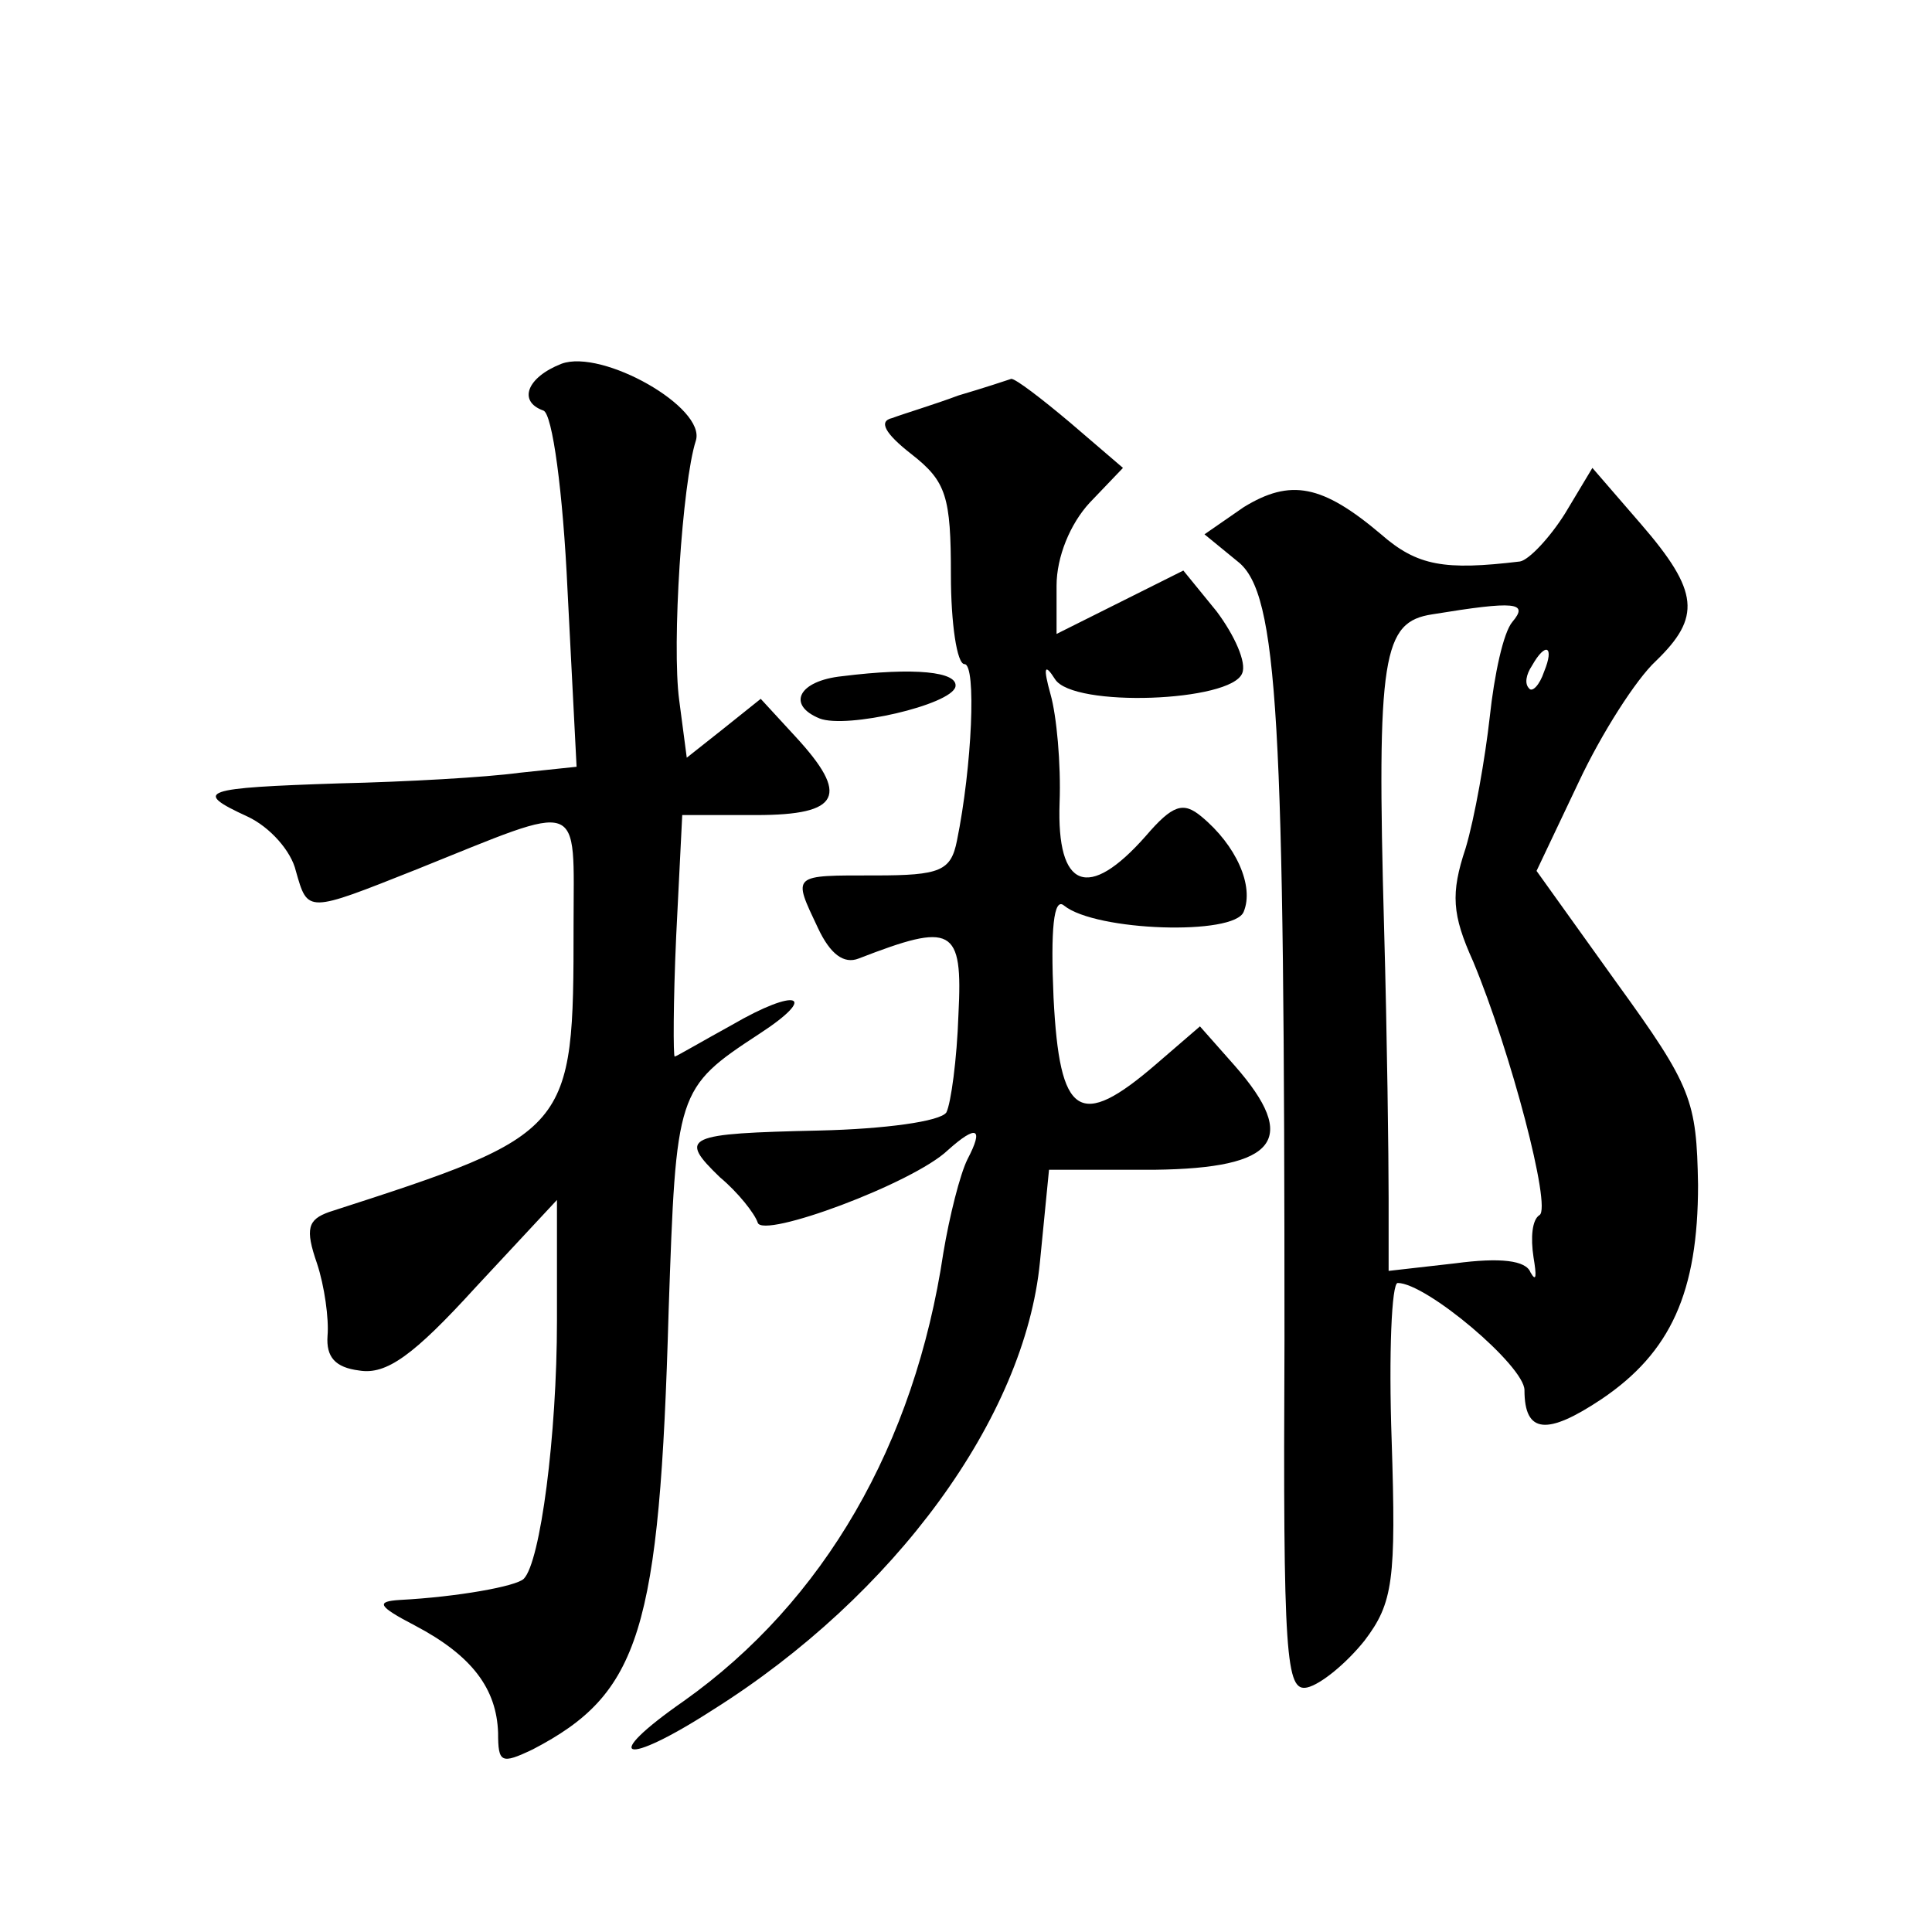 <?xml version="1.0" standalone="no"?>
<!DOCTYPE svg PUBLIC "-//W3C//DTD SVG 20010904//EN"
 "http://www.w3.org/TR/2001/REC-SVG-20010904/DTD/svg10.dtd">
<svg version="1.0" xmlns="http://www.w3.org/2000/svg"
 width="128pt" height="128pt" viewBox="0 0 128 128"
 preserveAspectRatio="xMidYMid meet">
<g transform="translate(0,128) scale(0.1,-0.1)"
fill="#0" stroke="none">
<path d="M372 1039 c-23 -9 -29 -25 -12 -31 6 -2 13 -54 16 -119 l6 -117 -38 -4
c-22 -3 -75 -6 -119 -7 -91 -3 -98 -5 -61 -22 15 -7 29 -23 32 -36 8 -28 7 -28
80 1 112 45 104 48 104 -37 0 -137 -1 -138 -162 -190 -14 -5 -16 -11 -8 -34 5 -15
8 -37 7 -48 -1 -14 5 -21 21 -23 18 -3 36 10 77 55 l54 58 0 -80 c0 -76 -11 -160
-22 -171 -5 -5 -44 -12 -82 -14 -16 -1 -15 -4 10 -17 38 -20 54 -42 55 -71 0 -20
2 -21 23 -11 71 37 84 78 90 291 5 145 5 147 60 183 40 26 25 31 -18 6 -20 -11
-37 -21 -38 -21 -1 0 -1 36 1 80 l4 80 49 0 c56 0 62 13 26 52 l-23 25 -25 -20
-24 -19 -5 38 c-5 37 2 144 11 172 7 22 -62 61 -89 51z M635 1018 c-16 -6 -36 -12
-44 -15 -9 -2 -5 -10 13 -24 23 -18 26 -28 26 -80 0 -32 4 -59 9 -59 8 0 5 -68
-5 -117 -4 -20 -11 -23 -54 -23 -56 0 -55 1 -38 -35 8 -17 17 -24 27 -20 62 24
69 21 66 -37 -1 -30 -5 -59 -8 -65 -4 -6 -41 -11 -84 -12 -89 -2 -94 -4 -66 -31
12 -10 23 -24 25 -30 3 -11 103 26 126 48 19 17 24 15 13 -6 -5 -10 -12 -38 -16
-62 -19 -127 -79 -231 -172 -297 -56 -39 -40 -44 19 -6 121 76 207 194 217 297
l6 61 70 0 c81 1 96 20 53 69 l-23 26 -29 -25 c-51 -44 -64 -35 -68 44 -2 45 0
67 7 61 21 -17 113 -20 119 -4 7 17 -5 44 -28 63 -12 10 -19 8 -37 -13 -38 -43
-59 -35 -57 22 1 26 -2 58 -6 72 -5 18 -4 21 3 10 12 -19 117 -15 124 4 3 7 -5
25 -17 41 l-22 27 -42 -21 -42 -21 0 32 c0 19 9 41 22 55 l22 23 -35 30 c-19 16
-36 29 -39 29 -3 -1 -18 -6 -35 -11z M1037 940 c-10 -16 -24 -31 -30 -32 -50 -6
-68 -3 -92 18 -39 33 -60 37 -91 18 l-26 -18 22 -18 c27 -21 31 -104 31 -516 -1
-211 1 -233 15 -230 9 2 26 16 38 31 19 25 21 40 18 133 -2 57 0 104 4 104 19 0
84 -55 84 -71 0 -29 15 -30 51 -6 46 31 64 71 64 142 -1 56 -4 65 -54 134 l-53
74 28 59 c15 32 38 68 51 80 30 29 29 46 -10 91 l-32 37 -18 -30z m-35 -72 c-6
-7 -12 -35 -15 -63 -3 -27 -10 -67 -16 -87 -10 -30 -9 -44 5 -75 25 -60 52 -163
44 -168 -5 -3 -6 -15 -4 -28 2 -12 2 -17 -2 -10 -3 8 -20 10 -50 6 l-44 -5 0 48
c0 27 -1 108 -3 179 -5 181 -1 203 32 208 55 9 64 8 53 -5z m21 -33 c-3 -9 -8 -14
-10 -11 -3 3 -2 9 2 15 9 16 15 13 8 -4z M558 832 c-29 -3 -37 -19 -15 -28 18 -7
87 9 90 21 2 10 -27 13 -75 7z"/>
</g>
</svg>
